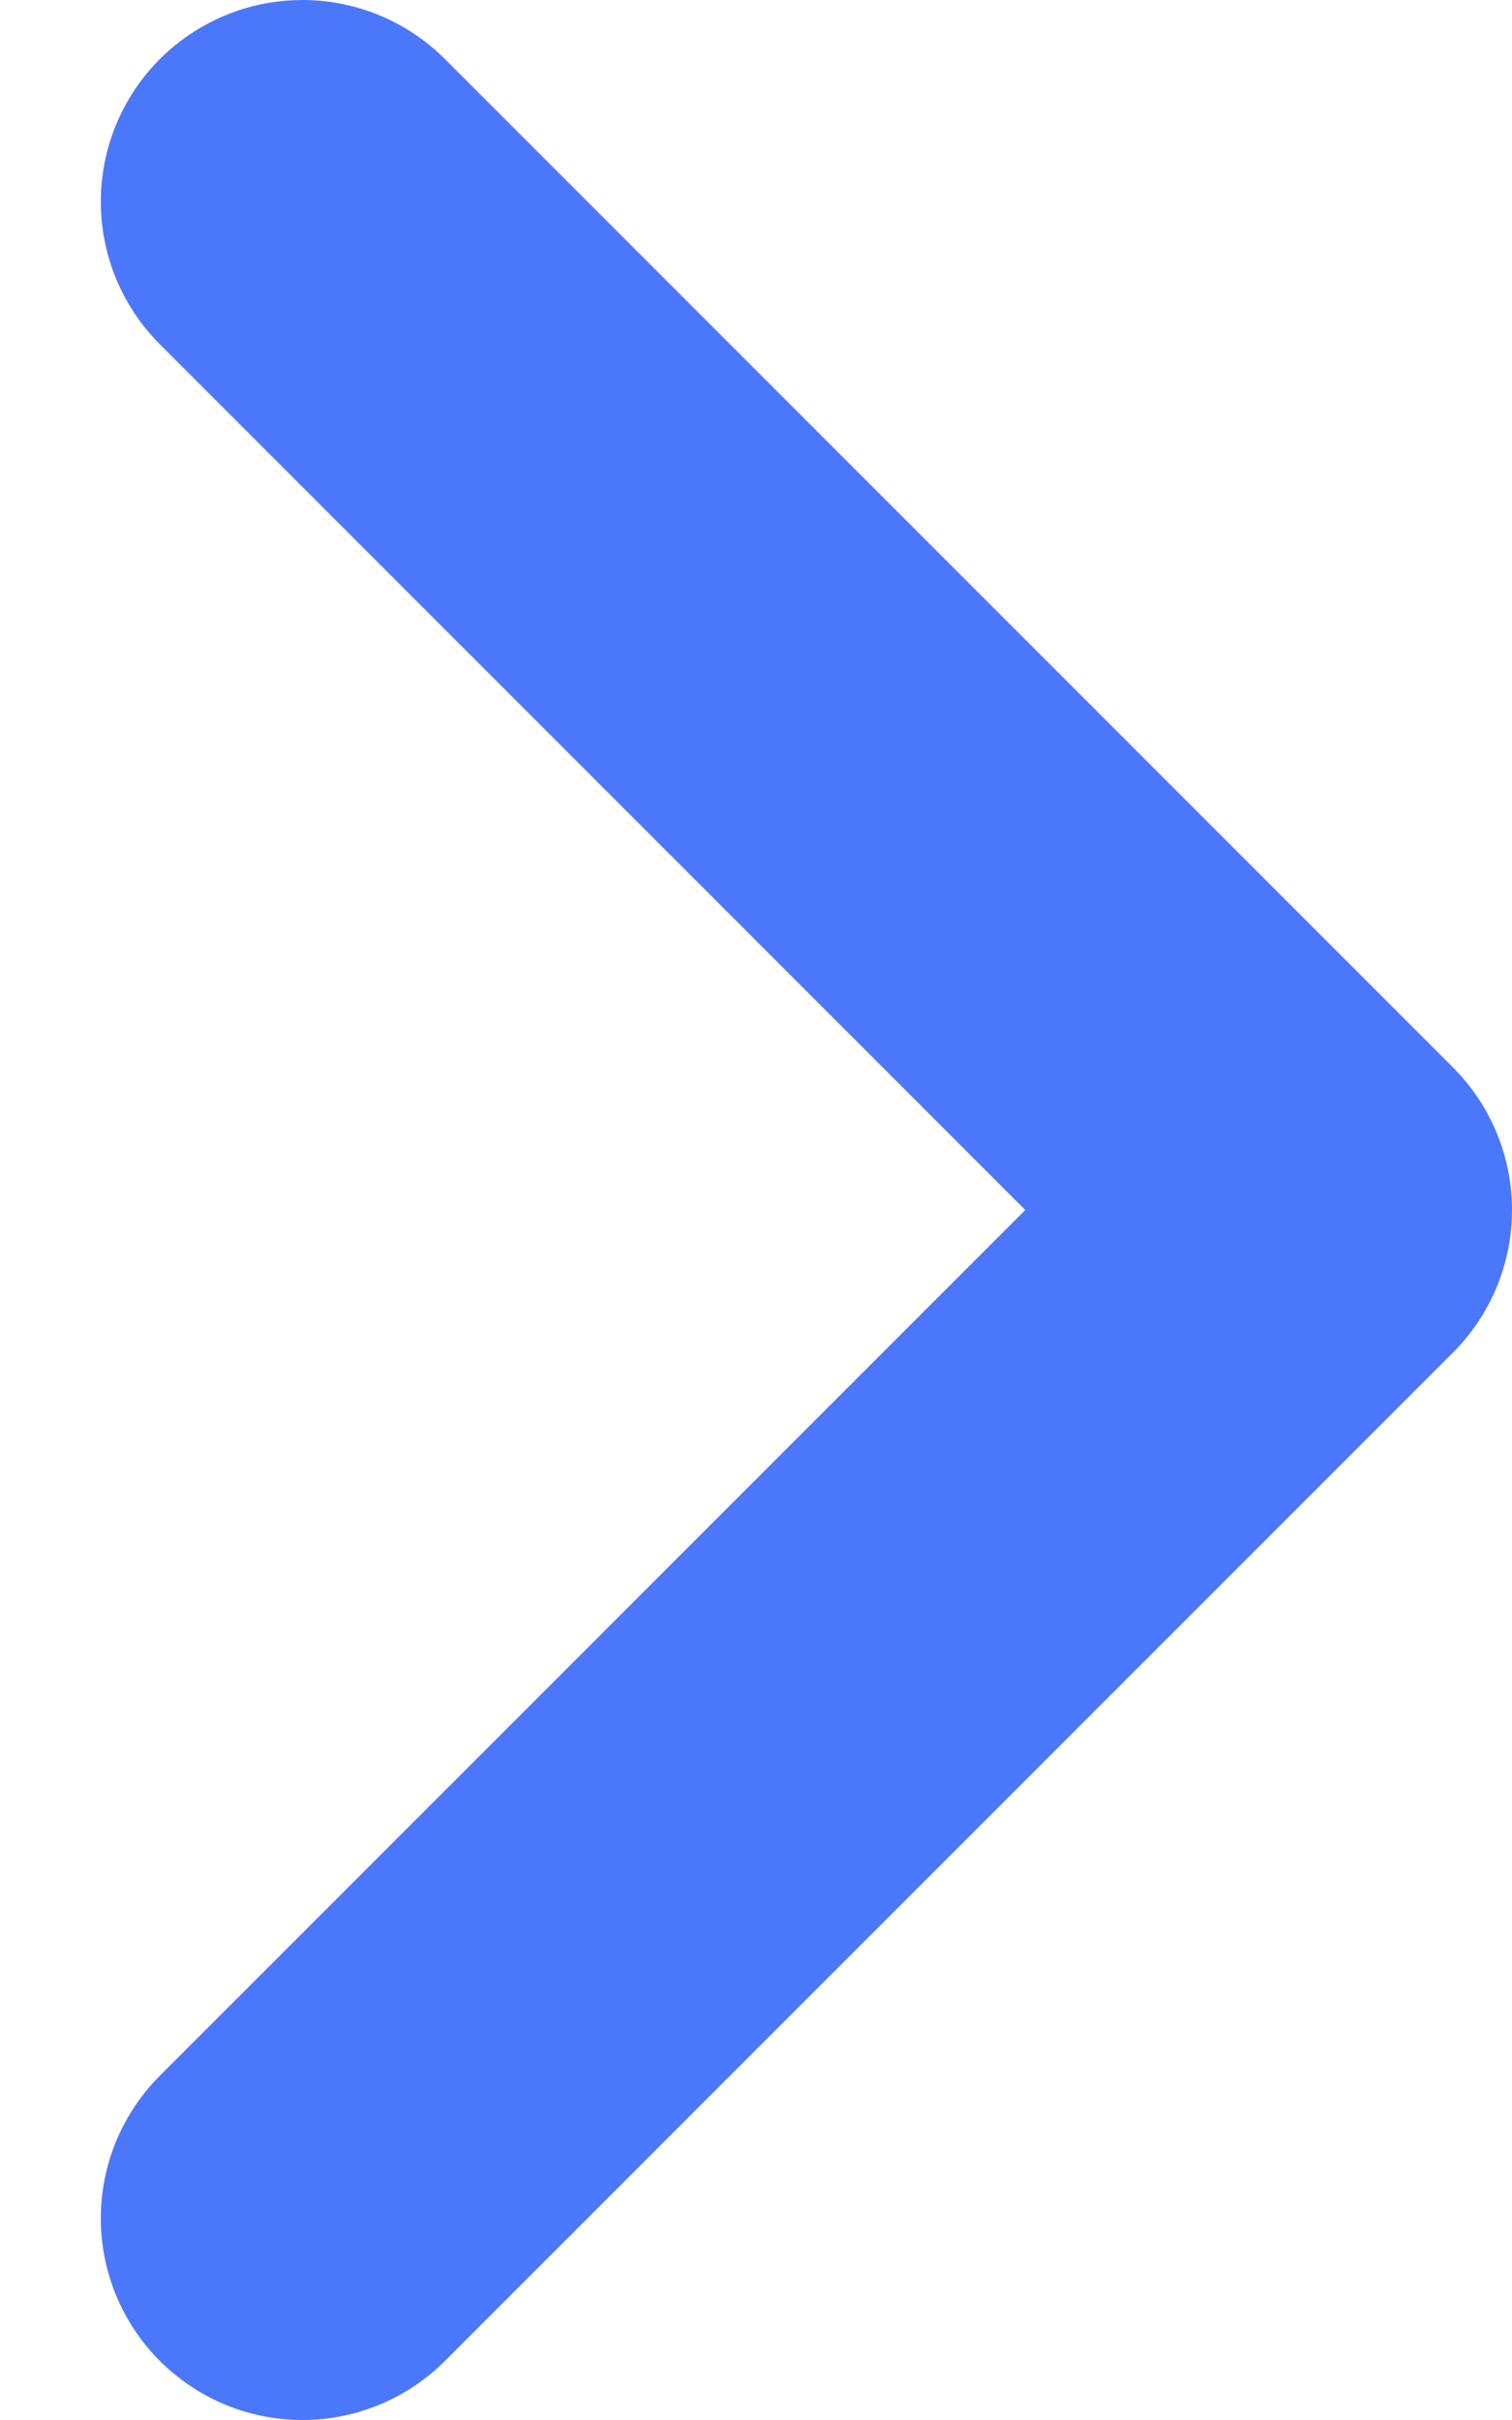 <?xml version="1.0" encoding="UTF-8"?>
<svg width="15px" height="24px" viewBox="0 0 15 24" version="1.1" xmlns="http://www.w3.org/2000/svg" xmlns:xlink="http://www.w3.org/1999/xlink">
    <!-- Generator: Sketch 61.2 (89653) - https://sketch.com -->
    <title>Chevron</title>
    <desc>Created with Sketch.</desc>
    <g id="Chevron" stroke="none" stroke-width="1" fill="none" fill-rule="evenodd" stroke-linecap="round" stroke-linejoin="round">
        <polyline id="Path-2" stroke="#4B78FA" stroke-width="4" points="3 2 13 12 3 22"></polyline>
    </g>
</svg>